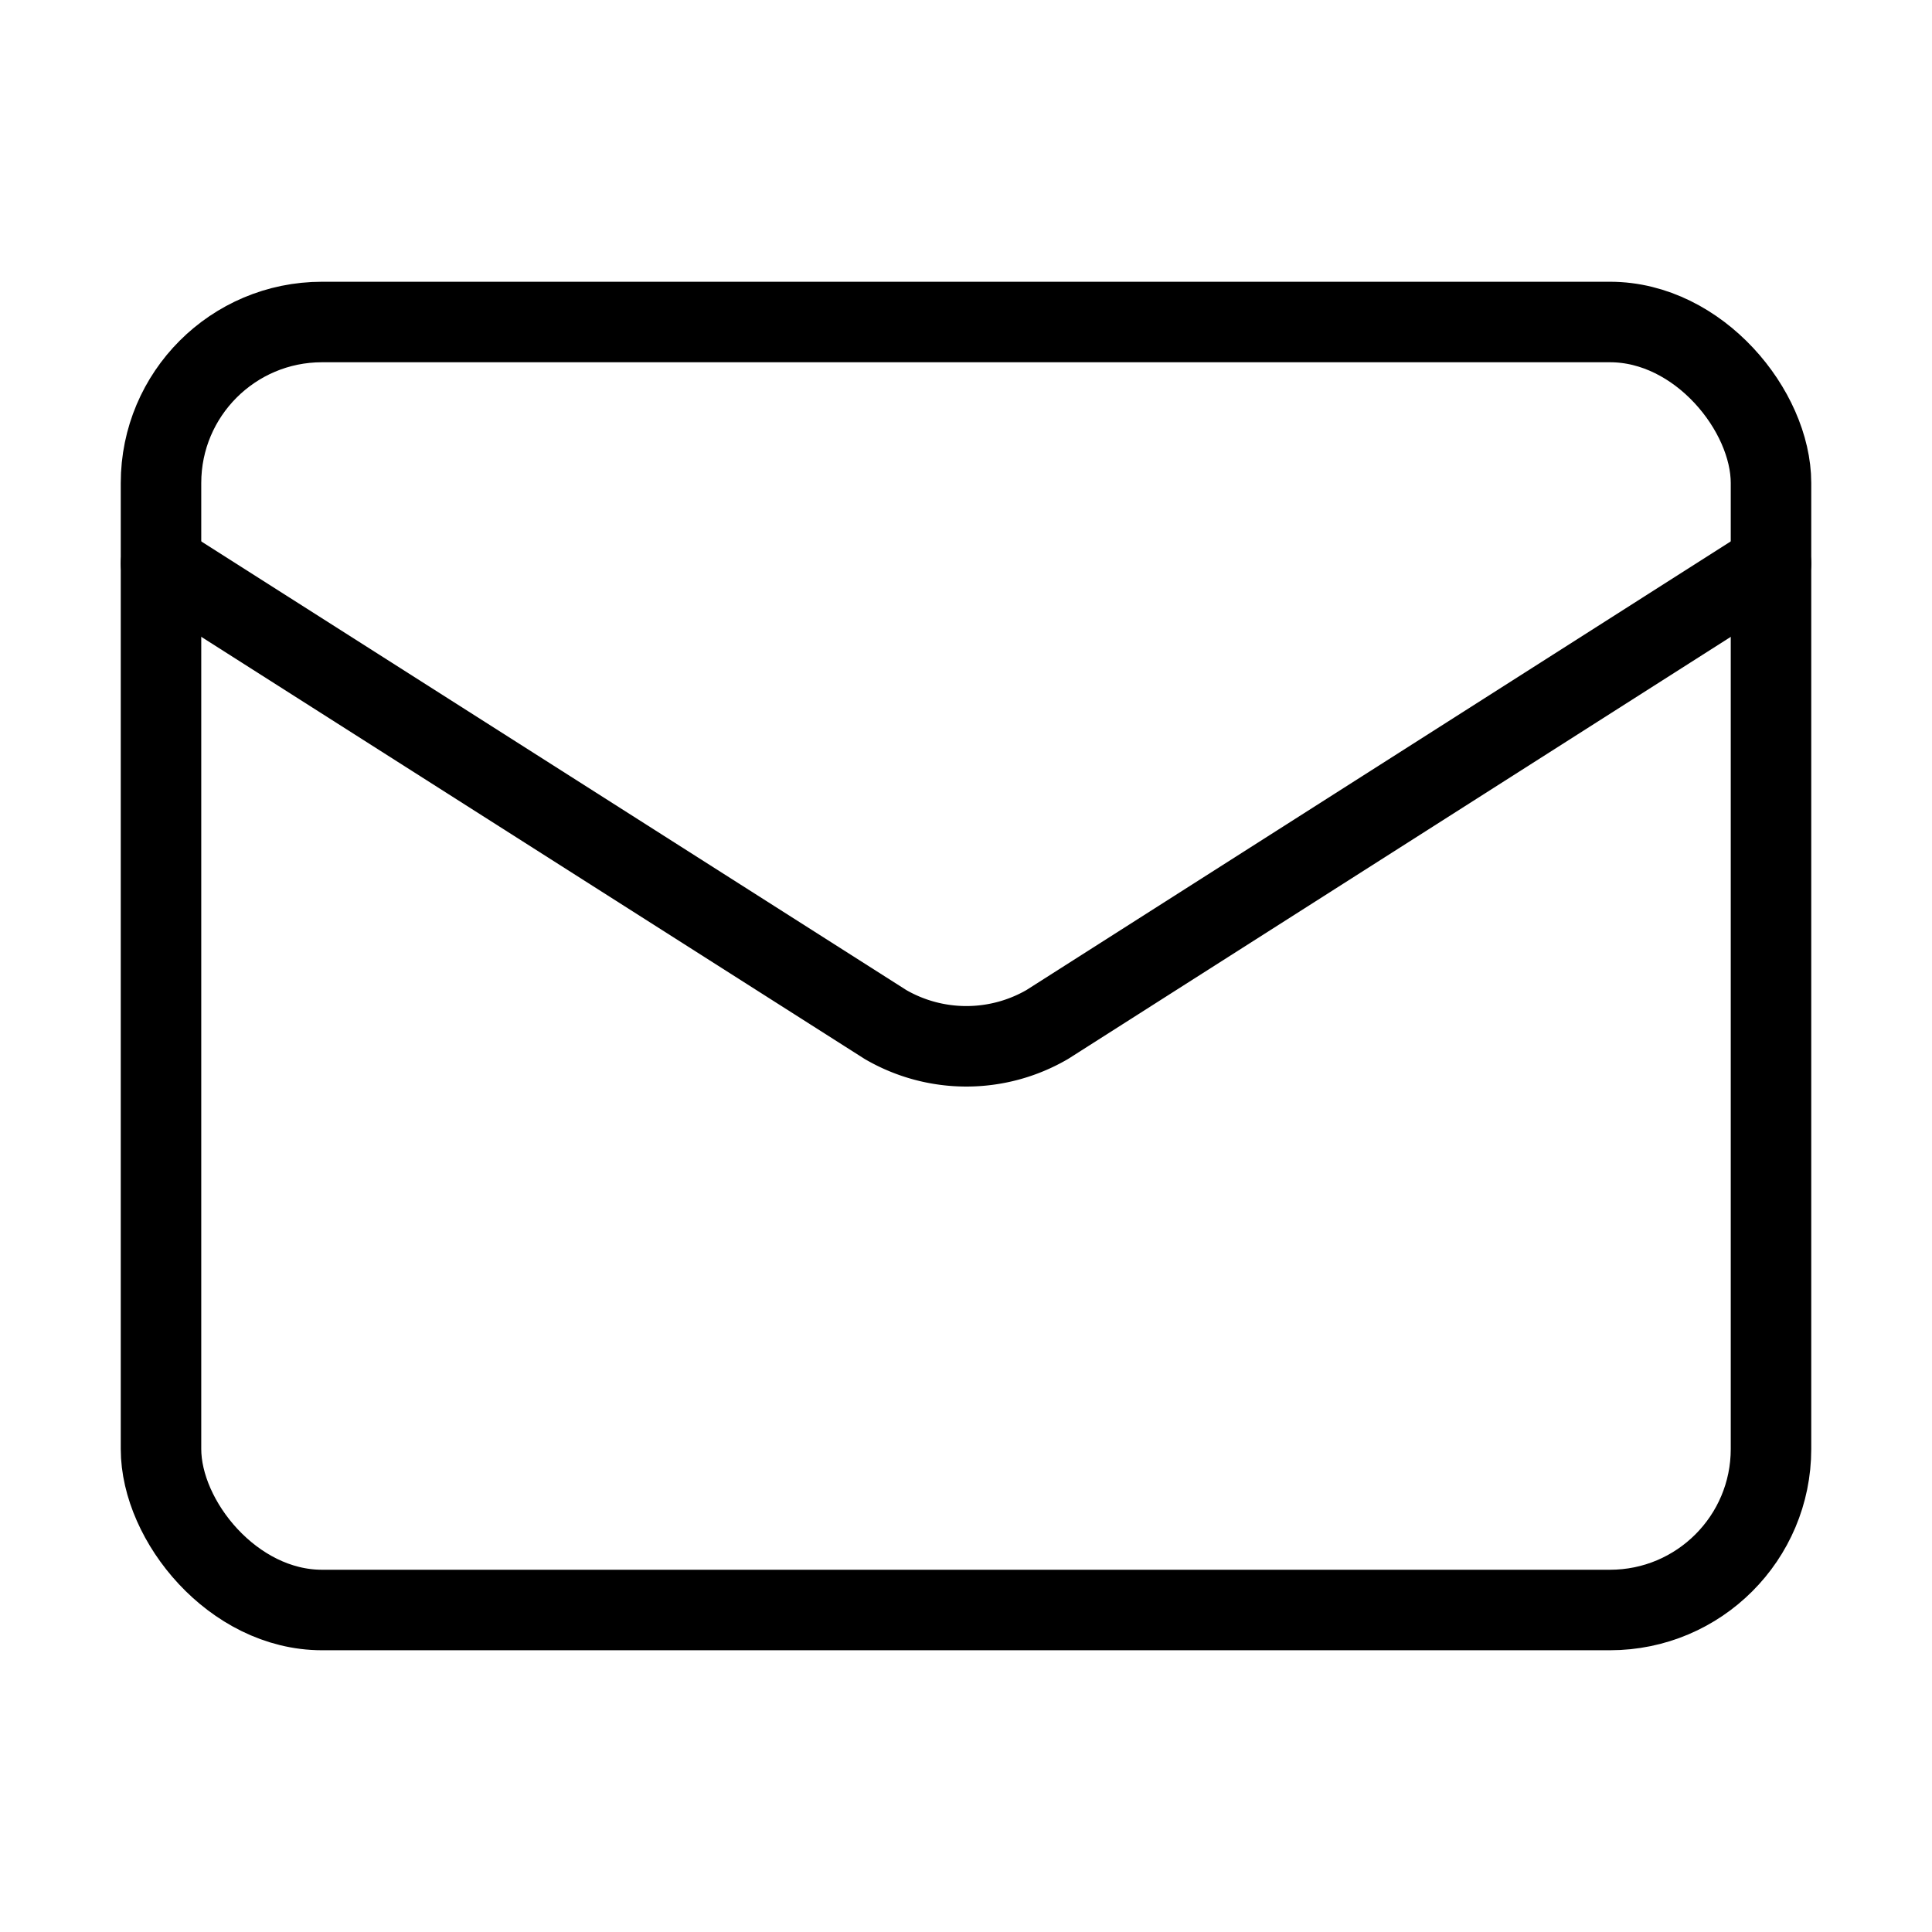 <svg class="lucide lucide-mail-icon lucide-mail" stroke-linejoin="round" stroke-linecap="round" stroke-width="1" stroke="currentColor" fill="none" viewBox="0 0 24 24" height="24" width="24" xmlns="http://www.w3.org/2000/svg"><path d="m22 7-8.991 5.727a2 2 0 0 1-2.009 0L2 7"></path><rect rx="2" height="16" width="20" y="4" x="2"></rect></svg>